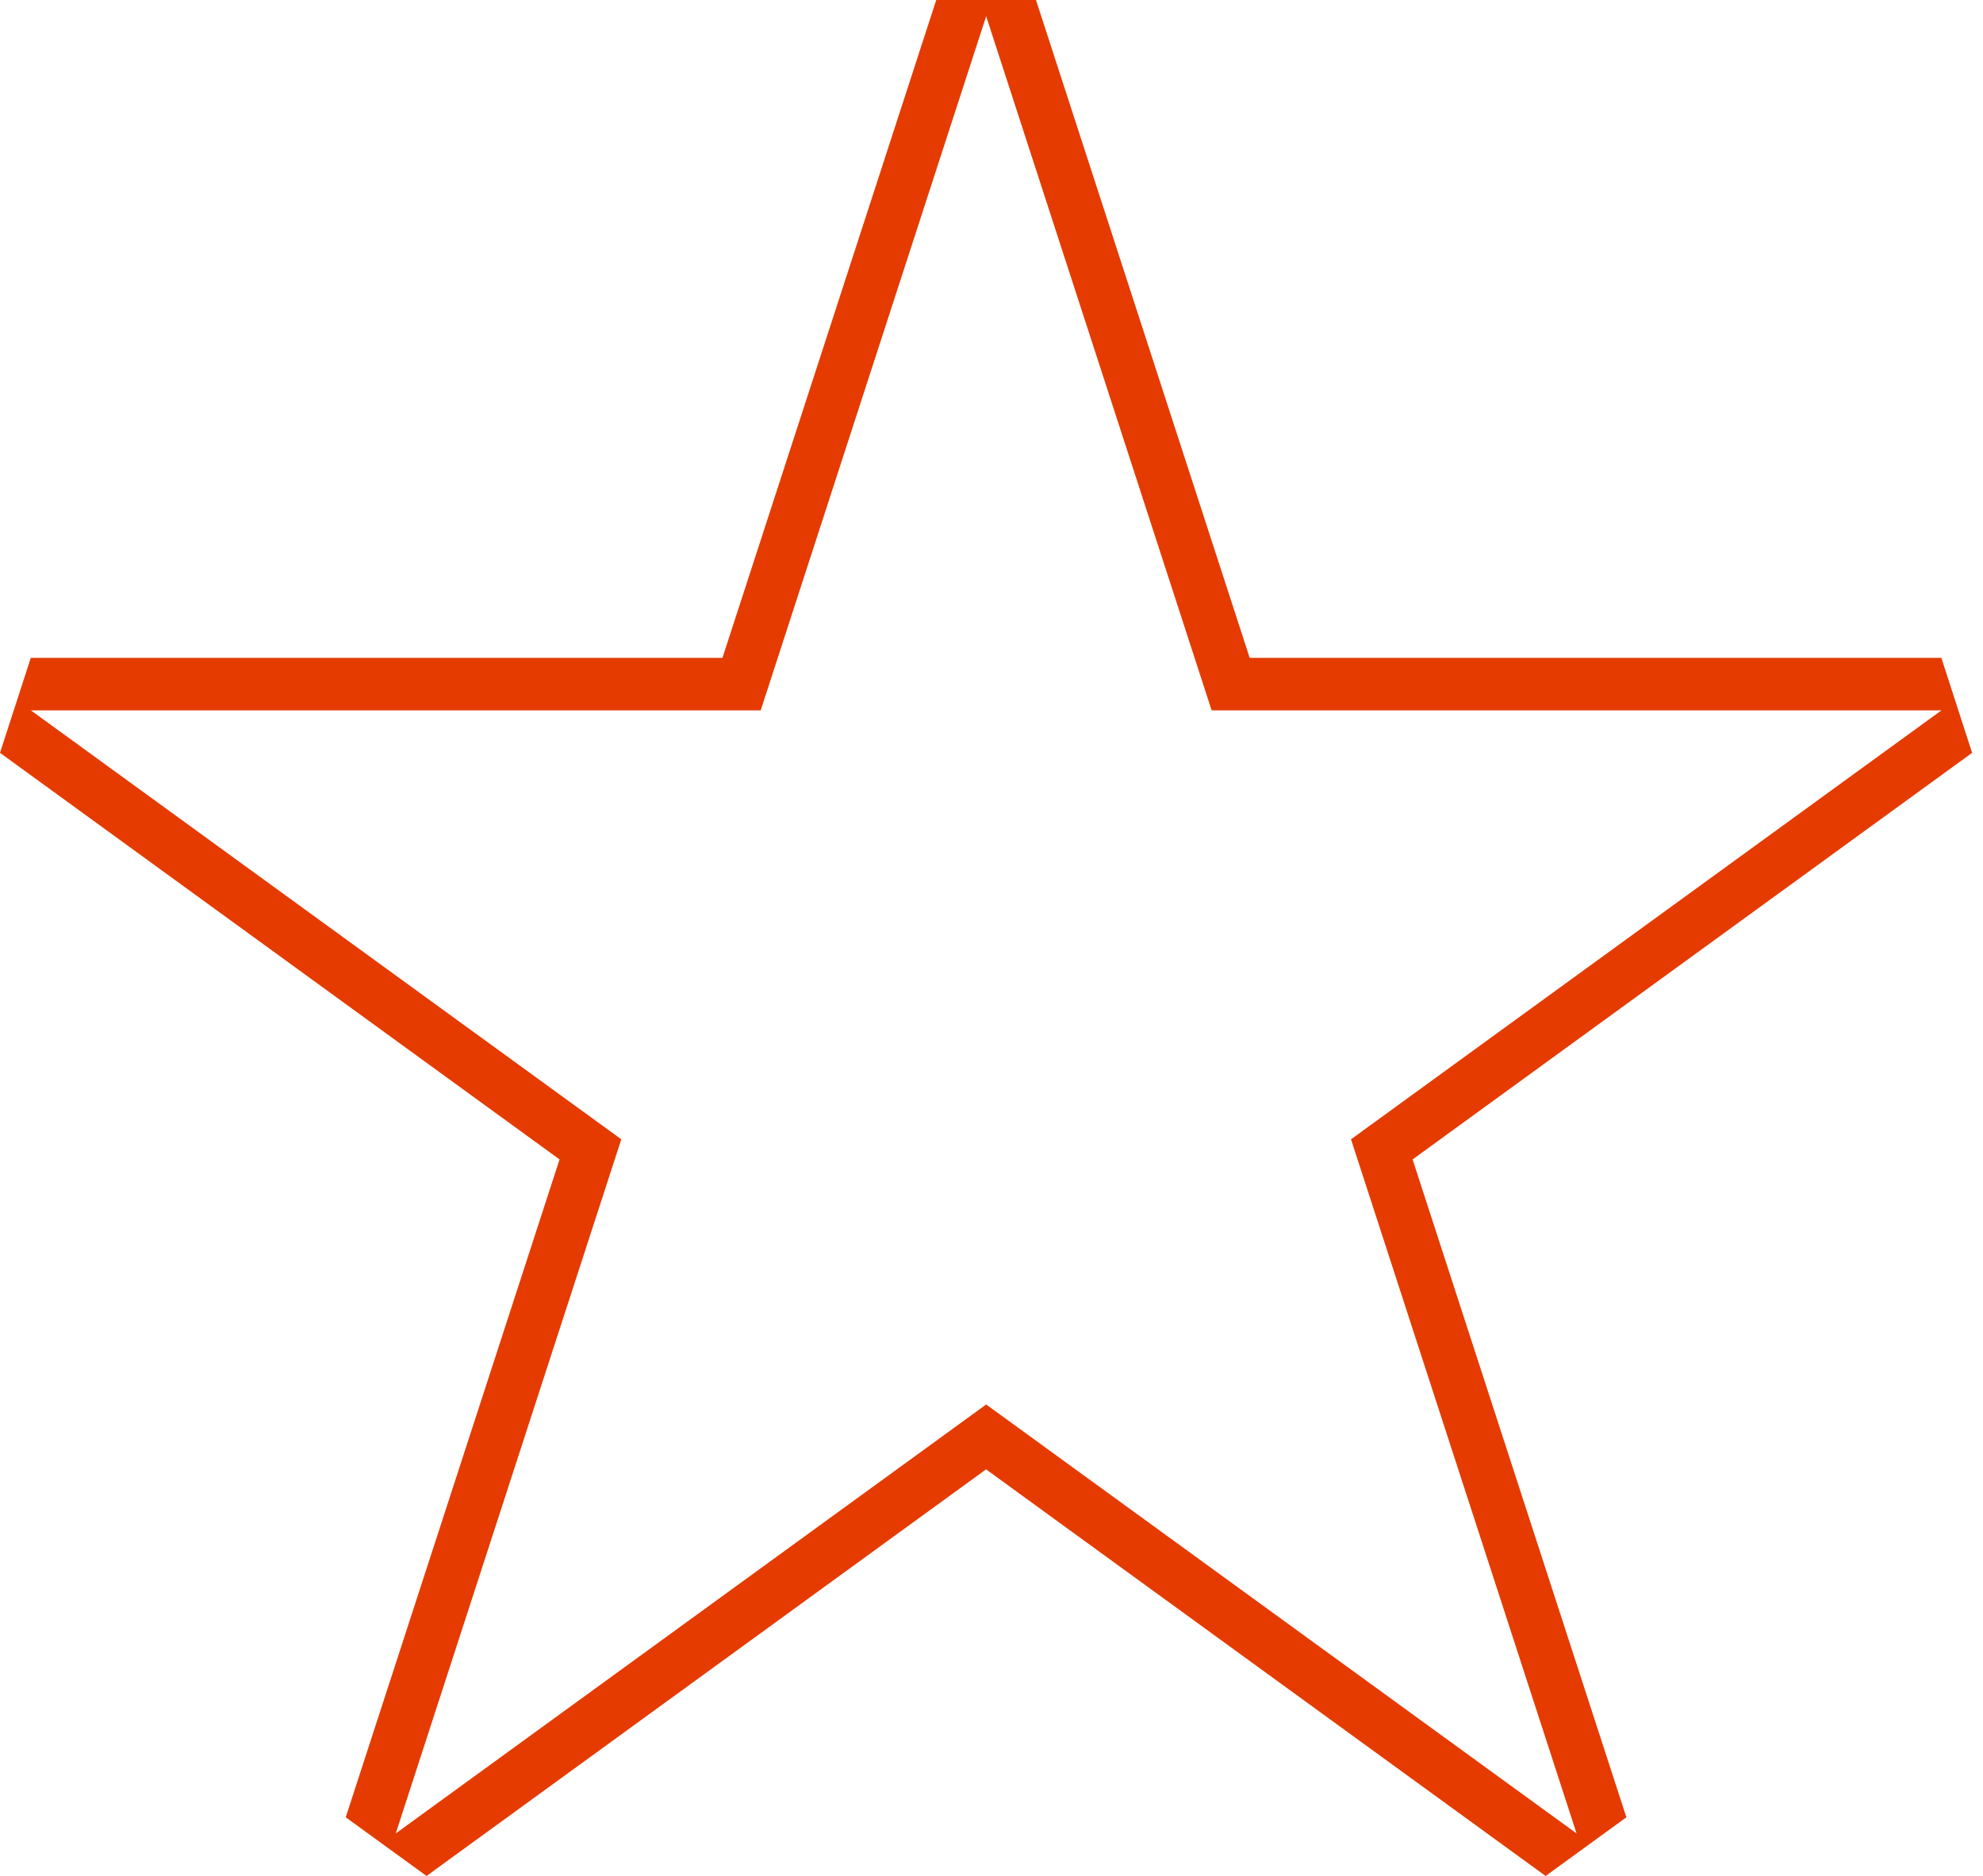 <?xml version="1.0" encoding="UTF-8"?> <svg xmlns="http://www.w3.org/2000/svg" width="74" height="70" viewBox="0 0 74 70" fill="none"><g clip-path="url(#clip0_296_374)"><path d="M38.663 0H34.938L26.96 24.548H1.149L0 28.092L20.881 43.265L12.902 67.813L15.917 70.003L36.797 54.83L57.678 70.003L60.692 67.813L52.714 43.265L73.594 28.092L72.446 24.548H46.635L38.66 0L38.663 0ZM36.801 0.606L45.215 26.508H72.449L50.416 42.514L58.833 68.416L36.801 52.409L14.768 68.416L23.185 42.514L1.153 26.508H28.387L36.801 0.606Z" fill="#E53B00"></path></g><defs><clipPath id="clip0_296_374"><rect width="73.602" height="70" fill="white"></rect></clipPath></defs></svg> 